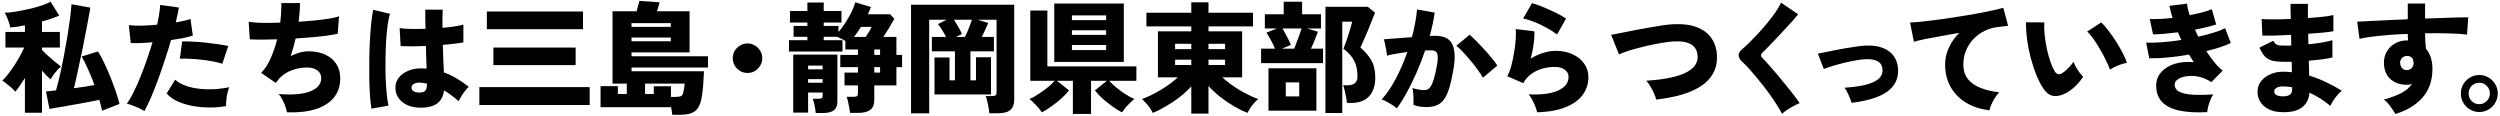 <svg width="624" height="29" viewBox="0 0 624 29" fill="none" xmlns="http://www.w3.org/2000/svg">
<path d="M6.22 28.143V19.448C5.777 20.173 5.344 20.837 4.922 21.441C4.499 22.045 4.127 22.528 3.805 22.89C3.603 22.608 3.312 22.296 2.929 21.954C2.547 21.612 2.144 21.28 1.721 20.958C1.299 20.616 0.916 20.344 0.574 20.143C1.017 19.72 1.49 19.187 1.993 18.543C2.516 17.878 3.03 17.164 3.533 16.399C4.056 15.614 4.529 14.829 4.952 14.044C5.395 13.259 5.757 12.535 6.039 11.87H1.359V7.976H6.22V6.315C5.536 6.456 4.881 6.577 4.257 6.678C3.654 6.758 3.09 6.819 2.567 6.859C2.527 6.537 2.426 6.144 2.265 5.681C2.104 5.198 1.923 4.725 1.721 4.262C1.54 3.799 1.349 3.437 1.148 3.175C1.651 3.175 2.295 3.125 3.08 3.025C3.865 2.904 4.7 2.763 5.586 2.602C6.492 2.421 7.387 2.219 8.273 1.998C9.179 1.757 10.014 1.505 10.779 1.243C11.543 0.962 12.157 0.69 12.62 0.428L14.794 3.9C14.23 4.142 13.576 4.393 12.832 4.655C12.087 4.896 11.302 5.128 10.477 5.349V7.976H14.945V11.87H10.477V12.444C10.819 12.826 11.272 13.279 11.835 13.803C12.419 14.326 13.013 14.839 13.617 15.342C14.22 15.846 14.754 16.268 15.217 16.61C14.774 16.953 14.301 17.446 13.798 18.09C13.295 18.734 12.902 19.307 12.62 19.811C12.318 19.529 11.976 19.207 11.594 18.845C11.232 18.462 10.859 18.049 10.477 17.607V28.143H6.22ZM25.482 27.63C25.401 27.227 25.3 26.795 25.18 26.332C25.079 25.889 24.948 25.416 24.787 24.913C23.881 25.094 22.835 25.305 21.647 25.547C20.48 25.768 19.303 25.98 18.115 26.181C16.928 26.402 15.821 26.593 14.794 26.755C13.768 26.936 12.952 27.076 12.349 27.177L11.473 22.83C11.795 22.789 12.168 22.749 12.59 22.709C13.013 22.669 13.476 22.618 13.979 22.558C14.301 21.431 14.633 20.133 14.975 18.663C15.317 17.174 15.639 15.614 15.941 13.984C16.263 12.333 16.555 10.713 16.817 9.123C17.078 7.513 17.3 6.013 17.481 4.625C17.662 3.216 17.783 2.028 17.843 1.062L22.553 1.907C22.332 3.256 22.05 4.806 21.708 6.557C21.386 8.288 21.034 10.089 20.651 11.961C20.269 13.813 19.886 15.614 19.504 17.365C19.142 19.096 18.789 20.646 18.447 22.015C19.333 21.894 20.218 21.773 21.104 21.652C22.01 21.511 22.835 21.37 23.58 21.23C23.076 19.841 22.533 18.512 21.949 17.244C21.386 15.956 20.862 14.91 20.379 14.105L24.455 12.836C24.938 13.601 25.451 14.547 25.995 15.675C26.538 16.802 27.062 17.999 27.565 19.267C28.068 20.515 28.521 21.733 28.923 22.92C29.326 24.088 29.628 25.094 29.829 25.939L25.482 27.63Z" fill="black"/>
<path d="M36.048 27.721C35.686 27.499 35.243 27.258 34.72 26.996C34.197 26.755 33.663 26.533 33.12 26.332C32.597 26.131 32.114 25.98 31.671 25.879C32.194 25.154 32.737 24.229 33.301 23.101C33.865 21.974 34.428 20.716 34.992 19.328C35.555 17.939 36.099 16.5 36.622 15.01C37.145 13.501 37.628 12.011 38.071 10.542C36.964 10.643 35.928 10.713 34.962 10.753C34.016 10.794 33.241 10.784 32.637 10.723L32.154 6.285C32.959 6.386 33.985 6.426 35.233 6.406C36.501 6.386 37.83 6.305 39.218 6.164C39.44 5.178 39.611 4.272 39.732 3.447C39.873 2.602 39.953 1.867 39.973 1.243L44.653 1.877C44.572 2.401 44.462 2.974 44.321 3.598C44.18 4.222 44.029 4.886 43.868 5.591C45.337 5.349 46.565 5.067 47.551 4.745L48.125 8.882C47.521 9.083 46.736 9.284 45.77 9.485C44.824 9.667 43.797 9.838 42.69 9.999C42.227 11.609 41.714 13.259 41.151 14.95C40.607 16.62 40.044 18.251 39.46 19.841C38.876 21.431 38.293 22.91 37.709 24.279C37.125 25.627 36.572 26.775 36.048 27.721ZM56.427 26.483C54.797 26.765 53.207 26.875 51.657 26.815C50.127 26.775 48.698 26.604 47.37 26.302C46.062 26 44.904 25.597 43.898 25.094C42.912 24.571 42.147 23.977 41.603 23.313L43.717 19.901C44.462 20.585 45.498 21.139 46.827 21.562C48.175 21.984 49.735 22.226 51.506 22.286C53.277 22.347 55.179 22.176 57.212 21.773C57.051 22.196 56.9 22.699 56.759 23.283C56.639 23.846 56.548 24.42 56.488 25.003C56.427 25.567 56.407 26.06 56.427 26.483ZM55.491 15.916C54.847 15.695 54.082 15.503 53.197 15.342C52.311 15.161 51.375 15.02 50.389 14.92C49.403 14.799 48.437 14.718 47.491 14.678C46.545 14.618 45.679 14.608 44.894 14.648L45.468 10.331C46.213 10.311 47.088 10.331 48.094 10.391C49.121 10.431 50.178 10.512 51.264 10.633C52.351 10.753 53.388 10.884 54.374 11.025C55.381 11.166 56.246 11.317 56.971 11.478L55.491 15.916Z" fill="black"/>
<path d="M71.613 28.023C71.553 27.6 71.422 27.107 71.221 26.543C71.019 25.98 70.768 25.416 70.466 24.852C70.184 24.289 69.882 23.826 69.56 23.464C72.982 23.745 75.608 23.524 77.44 22.799C79.272 22.075 80.187 20.958 80.187 19.448C80.187 18.683 79.865 18.06 79.221 17.576C78.577 17.093 77.722 16.852 76.655 16.852C75.407 16.852 74.179 17.063 72.972 17.486C71.764 17.889 70.687 18.573 69.741 19.539C69.6 19.74 69.45 19.941 69.288 20.143C69.127 20.344 68.966 20.525 68.805 20.686L65.183 18.18C66.129 17.234 66.924 16.017 67.568 14.527C68.232 13.038 68.765 11.468 69.168 9.817C66.451 9.918 64.176 9.918 62.345 9.817L62.073 5.44C62.898 5.581 64.005 5.671 65.394 5.712C66.783 5.732 68.302 5.712 69.953 5.651C70.053 4.766 70.124 3.9 70.164 3.055C70.224 2.209 70.245 1.445 70.224 0.76H74.874C74.874 1.424 74.844 2.159 74.783 2.964C74.723 3.749 74.642 4.574 74.542 5.44C75.951 5.339 77.299 5.228 78.587 5.108C79.895 4.967 81.073 4.816 82.12 4.655C83.166 4.474 84.001 4.282 84.625 4.081L84.293 8.429C83.528 8.59 82.593 8.751 81.486 8.912C80.379 9.053 79.161 9.183 77.832 9.304C76.524 9.425 75.176 9.526 73.787 9.606C73.465 11.055 73.052 12.514 72.549 13.984C73.314 13.601 74.069 13.309 74.813 13.108C75.558 12.907 76.303 12.806 77.047 12.806C78.597 12.806 79.966 13.078 81.153 13.621C82.341 14.165 83.267 14.94 83.931 15.946C84.595 16.953 84.927 18.15 84.927 19.539C84.927 22.397 83.76 24.561 81.425 26.03C79.111 27.519 75.84 28.183 71.613 28.023Z" fill="black"/>
<path d="M104.31 26.845C102.639 26.744 101.281 26.231 100.234 25.305C99.187 24.38 98.674 23.192 98.694 21.743C98.714 20.898 98.986 20.123 99.509 19.418C100.053 18.714 100.798 18.15 101.744 17.727C102.71 17.285 103.837 17.063 105.125 17.063C105.366 17.063 105.598 17.073 105.819 17.093C106.041 17.093 106.262 17.104 106.483 17.124C106.463 16.339 106.433 15.473 106.393 14.527C106.373 13.561 106.343 12.545 106.302 11.478C105.115 11.518 103.968 11.548 102.861 11.569C101.774 11.569 100.818 11.548 99.993 11.508L99.751 7.01C100.455 7.13 101.381 7.201 102.529 7.221C103.676 7.241 104.904 7.231 106.212 7.191C106.192 6.406 106.172 5.621 106.151 4.836C106.151 4.031 106.151 3.226 106.151 2.421H110.499C110.479 3.105 110.459 3.83 110.438 4.594C110.418 5.339 110.418 6.124 110.438 6.949C111.566 6.849 112.592 6.728 113.518 6.587C114.464 6.446 115.178 6.295 115.661 6.134V10.572C115.098 10.693 114.363 10.804 113.458 10.904C112.572 11.005 111.596 11.106 110.529 11.206C110.569 12.474 110.61 13.702 110.65 14.889C110.71 16.057 110.761 17.114 110.801 18.06C111.948 18.482 113.035 19.006 114.061 19.63C115.088 20.253 116.074 20.938 117.02 21.682C116.718 21.924 116.396 22.266 116.054 22.709C115.712 23.152 115.4 23.605 115.118 24.067C114.836 24.53 114.625 24.933 114.484 25.275C113.92 24.752 113.327 24.269 112.703 23.826C112.099 23.363 111.475 22.94 110.831 22.558C110.63 24.168 109.966 25.315 108.838 26C107.731 26.684 106.222 26.966 104.31 26.845ZM92.716 27.117C92.576 26.312 92.455 25.275 92.354 24.007C92.274 22.739 92.213 21.34 92.173 19.811C92.153 18.261 92.153 16.661 92.173 15.01C92.193 13.36 92.243 11.75 92.324 10.18C92.404 8.61 92.515 7.161 92.656 5.832C92.797 4.484 92.958 3.357 93.139 2.451L97.336 3.447C97.114 4.132 96.923 5.067 96.762 6.255C96.601 7.442 96.47 8.771 96.37 10.24C96.289 11.689 96.239 13.199 96.219 14.769C96.198 16.339 96.209 17.868 96.249 19.358C96.309 20.827 96.4 22.176 96.52 23.403C96.641 24.611 96.792 25.597 96.973 26.362L92.716 27.117ZM104.642 23.101C105.346 23.101 105.839 22.96 106.121 22.679C106.423 22.377 106.574 21.773 106.574 20.867C106.292 20.807 106 20.757 105.699 20.716C105.417 20.676 105.135 20.646 104.853 20.626C104.29 20.585 103.797 20.676 103.374 20.898C102.951 21.099 102.73 21.411 102.71 21.833C102.69 22.236 102.861 22.548 103.223 22.769C103.605 22.991 104.078 23.101 104.642 23.101Z" fill="black"/>
<path d="M119.647 26.211V21.743H147.181V26.211H119.647ZM121.519 7.281V2.874H145.52V7.281H121.519ZM123.149 16.248V11.87H143.679V16.248H123.149Z" fill="black"/>
<path d="M167.801 28.657C167.741 28.053 167.63 27.348 167.469 26.543V26.755H149.898V21.501H154.215V23.464H156.449V20.867H152.887V2.813H158.895C159.036 2.35 159.166 1.877 159.287 1.394C159.428 0.911 159.529 0.519 159.589 0.217L164.631 0.579C164.55 0.901 164.45 1.273 164.329 1.696C164.228 2.099 164.118 2.471 163.997 2.813H172.118V13.078H157.627V14.044H176.707V16.852H157.627V17.788H175.711C175.691 18.472 175.651 19.237 175.59 20.082C175.55 20.928 175.479 21.773 175.379 22.618C175.298 23.444 175.178 24.208 175.017 24.913C174.795 25.919 174.453 26.694 173.99 27.238C173.547 27.781 172.954 28.153 172.209 28.355C171.484 28.556 170.568 28.657 169.461 28.657H167.801ZM167.469 24.188H168.556C169.26 24.188 169.743 24.118 170.005 23.977C170.287 23.816 170.478 23.484 170.579 22.981C170.659 22.578 170.729 22.166 170.79 21.743C170.85 21.3 170.891 21.008 170.911 20.867H161.008V23.464H163.182V21.532H167.469V24.188ZM157.627 10.3H167.439V9.365H157.627V10.3ZM157.627 6.708H167.439V5.772H157.627V6.708Z" fill="black"/>
<path d="M186.58 18.21C185.915 18.21 185.302 18.049 184.738 17.727C184.174 17.385 183.722 16.932 183.379 16.369C183.057 15.805 182.896 15.191 182.896 14.527C182.896 13.843 183.057 13.229 183.379 12.686C183.722 12.122 184.174 11.679 184.738 11.357C185.302 11.015 185.915 10.844 186.58 10.844C187.264 10.844 187.878 11.015 188.421 11.357C188.985 11.679 189.428 12.122 189.75 12.686C190.092 13.229 190.263 13.843 190.263 14.527C190.263 15.191 190.092 15.805 189.75 16.369C189.428 16.932 188.985 17.385 188.421 17.727C187.878 18.049 187.264 18.21 186.58 18.21Z" fill="black"/>
<path d="M212.181 28.174C212.141 27.811 212.071 27.368 211.97 26.845C211.89 26.342 211.789 25.849 211.668 25.366C211.568 24.863 211.447 24.46 211.306 24.158H213.087C213.47 24.158 213.741 24.108 213.902 24.007C214.063 23.886 214.144 23.635 214.144 23.252V21.32H210.793V18.12H214.144V16.761H209.736V13.712H214.144V12.354H211.004V10.24C210.682 10.019 210.34 9.828 209.977 9.667C209.635 9.485 209.293 9.324 208.951 9.183H205.6V10.029H210.279V12.867H196.935V10.029H201.524V9.183H198.082V6.466H201.524V5.621H197.177V2.753H201.524V0.639H205.6V2.753H210.038V5.621H205.6V6.466H209.283V8.006C209.907 7.281 210.501 6.476 211.064 5.591C211.648 4.685 212.151 3.799 212.574 2.934C212.997 2.048 213.298 1.263 213.48 0.579L217.374 1.757C217.274 2.038 217.163 2.33 217.042 2.632C216.921 2.934 216.78 3.246 216.619 3.568H222.175L223.231 4.685C222.849 5.389 222.396 6.174 221.873 7.04C221.349 7.885 220.886 8.61 220.484 9.214H223.744V13.712H225.163V16.761H223.744V21.32H218.22V24.973C218.22 26.1 217.887 26.916 217.223 27.419C216.559 27.922 215.573 28.174 214.265 28.174H212.181ZM203.607 28.204C203.587 27.882 203.537 27.489 203.456 27.026C203.376 26.583 203.285 26.141 203.185 25.698C203.084 25.255 202.973 24.903 202.852 24.641H204.392C204.734 24.641 204.976 24.591 205.117 24.49C205.258 24.39 205.328 24.178 205.328 23.856V23.101H201.705V28.113H197.992V13.621H209.011V25.366C209.011 26.352 208.72 27.067 208.136 27.509C207.552 27.972 206.677 28.204 205.509 28.204H203.607ZM213.148 9.214H216.076C216.378 8.771 216.67 8.318 216.952 7.855C217.233 7.372 217.445 6.99 217.586 6.708H214.899C214.617 7.151 214.325 7.593 214.023 8.036C213.741 8.459 213.449 8.851 213.148 9.214ZM201.705 17.305H205.328V16.369H201.705V17.305ZM201.705 20.656H205.328V19.75H201.705V20.656ZM218.22 18.12H219.669V16.761H218.22V18.12ZM218.22 13.712H219.669V12.354H218.22V13.712Z" fill="black"/>
<path d="M227.398 28.294V1.183H253.15V24.792C253.15 26 252.838 26.875 252.214 27.419C251.59 27.982 250.564 28.264 249.135 28.264H246.931C246.911 27.882 246.851 27.419 246.75 26.875C246.669 26.332 246.559 25.799 246.418 25.275C246.297 24.732 246.166 24.299 246.025 23.977H247.625C248.028 23.977 248.31 23.917 248.471 23.796C248.652 23.675 248.742 23.423 248.742 23.041V4.927H244.033L246.659 5.742C246.539 6.064 246.317 6.567 245.995 7.251C245.693 7.915 245.381 8.57 245.059 9.214H248.078V12.806H242.221V20.052H243.61V14.286H247.354V23.584H233.255V14.346H236.998V20.052H238.357V12.806H232.59V9.214H236.123C235.841 8.63 235.519 8.056 235.157 7.493C234.794 6.909 234.452 6.416 234.13 6.013L236.274 4.927H231.926V28.294H227.398ZM238.598 9.214H240.832C241.054 8.811 241.275 8.348 241.497 7.825C241.718 7.281 241.929 6.748 242.131 6.225C242.332 5.701 242.483 5.269 242.584 4.927H238.115C238.457 5.45 238.81 6.034 239.172 6.678C239.554 7.302 239.866 7.905 240.108 8.489C239.907 8.57 239.675 8.68 239.414 8.821C239.152 8.942 238.88 9.073 238.598 9.214Z" fill="black"/>
<path d="M267.793 28.445V20.173H263.808L266.827 22.558C266.384 23.142 265.77 23.796 264.985 24.52C264.2 25.225 263.365 25.889 262.479 26.513C261.594 27.157 260.779 27.67 260.034 28.053C259.833 27.71 259.551 27.328 259.188 26.905C258.826 26.483 258.444 26.08 258.041 25.698C257.659 25.295 257.297 24.963 256.954 24.701C257.598 24.44 258.323 24.047 259.128 23.524C259.953 23.001 260.738 22.437 261.483 21.833C262.228 21.23 262.811 20.676 263.234 20.173H257.166V2.632H261.423V16.58H283.643V20.173H276.85C277.293 20.676 277.877 21.23 278.601 21.833C279.346 22.437 280.121 23.001 280.926 23.524C281.751 24.047 282.486 24.44 283.13 24.701C282.808 24.963 282.445 25.295 282.043 25.698C281.64 26.08 281.258 26.483 280.896 26.905C280.553 27.328 280.272 27.71 280.05 28.053C279.306 27.67 278.49 27.157 277.605 26.513C276.719 25.889 275.884 25.225 275.099 24.52C274.334 23.796 273.73 23.142 273.288 22.558L276.276 20.173H272.321V28.445H267.793ZM263.143 15.463V0.881H280.503V15.463H263.143ZM267.551 12.504H276.095V11.236H267.551V12.504ZM267.551 5.017H276.095V3.84H267.551V5.017ZM267.551 8.7H276.095V7.553H267.551V8.7Z" fill="black"/>
<path d="M297.35 28.355V21.562C296.504 22.488 295.528 23.383 294.421 24.249C293.334 25.094 292.207 25.849 291.04 26.513C289.893 27.197 288.786 27.751 287.719 28.174C287.558 27.811 287.326 27.409 287.024 26.966C286.722 26.523 286.39 26.11 286.028 25.728C285.686 25.326 285.354 24.993 285.032 24.732C286.602 24.148 288.182 23.373 289.772 22.407C291.382 21.441 292.791 20.404 293.998 19.297H289.017V7.825H297.35V6.587H286.149V3.175H297.35V0.579H301.637V3.175H312.747V6.587H301.637V7.825H310.03V19.297H305.078C306.286 20.404 307.685 21.441 309.275 22.407C310.885 23.373 312.475 24.148 314.045 24.732C313.723 24.993 313.381 25.326 313.019 25.728C312.676 26.11 312.354 26.523 312.053 26.966C311.771 27.409 311.539 27.811 311.358 28.174C310.291 27.751 309.164 27.197 307.977 26.513C306.809 25.829 305.672 25.054 304.565 24.188C303.458 23.303 302.482 22.397 301.637 21.471V28.355H297.35ZM301.637 16.218H305.773V14.889H301.637V16.218ZM301.637 12.263H305.773V10.934H301.637V12.263ZM293.304 16.218H297.35V14.889H293.304V16.218ZM293.304 12.263H297.35V10.934H293.304V12.263Z" fill="black"/>
<path d="M330.831 28.204V1.696H341.398L343.209 3.175C342.968 3.82 342.676 4.544 342.334 5.349C342.012 6.154 341.68 6.98 341.338 7.825C340.995 8.65 340.663 9.415 340.341 10.119C340.039 10.824 339.778 11.408 339.556 11.87C340.663 12.796 341.559 13.833 342.243 14.98C342.928 16.127 343.27 17.597 343.27 19.388C343.27 21.401 342.747 22.96 341.7 24.067C340.673 25.154 339.174 25.698 337.201 25.698H336.205C336.165 25.295 336.094 24.812 335.994 24.249C335.893 23.685 335.772 23.142 335.632 22.618C335.511 22.075 335.38 21.632 335.239 21.29H336.266C337.171 21.29 337.825 21.099 338.228 20.716C338.631 20.334 338.832 19.791 338.832 19.086C338.832 17.496 338.55 16.178 337.986 15.131C337.443 14.084 336.557 13.098 335.33 12.172C335.491 11.79 335.672 11.307 335.873 10.723C336.094 10.119 336.306 9.485 336.507 8.821C336.728 8.157 336.93 7.523 337.111 6.919C337.292 6.315 337.423 5.812 337.503 5.41H335.028V28.204H330.831ZM314.77 15.765V12.142H318.242C317.96 11.458 317.608 10.733 317.185 9.968C316.782 9.204 316.42 8.6 316.098 8.157L318.725 7.1H315.706V3.568H320.415V0.428H325.004V3.568H329.714V7.1H326.212L328.959 7.915C328.758 8.479 328.496 9.153 328.174 9.938C327.873 10.703 327.55 11.438 327.208 12.142H330.227V15.765H314.77ZM316.611 27.63V17.033H328.567V27.63H316.611ZM319.993 12.142H323.042C323.243 11.659 323.455 11.106 323.676 10.482C323.918 9.858 324.149 9.244 324.37 8.64C324.592 8.036 324.763 7.523 324.884 7.1H320.083C320.345 7.503 320.607 7.956 320.868 8.459C321.15 8.962 321.412 9.465 321.653 9.968C321.895 10.451 322.076 10.864 322.197 11.206L319.993 12.142ZM320.929 24.067H324.28V20.565H320.929V24.067Z" fill="black"/>
<path d="M348.644 27.056C348.402 26.815 348.05 26.543 347.587 26.241C347.124 25.939 346.641 25.658 346.138 25.396C345.655 25.114 345.232 24.923 344.87 24.822C346.118 23.454 347.295 21.723 348.402 19.63C349.509 17.516 350.465 15.302 351.27 12.988C350.304 13.108 349.368 13.249 348.463 13.41C347.577 13.551 346.822 13.712 346.198 13.893C346.178 13.551 346.118 13.118 346.017 12.595C345.937 12.052 345.836 11.528 345.715 11.025C345.615 10.502 345.504 10.099 345.383 9.817C345.826 9.777 346.42 9.727 347.164 9.667C347.909 9.606 348.734 9.546 349.64 9.485C350.566 9.405 351.492 9.334 352.418 9.274C352.76 8.046 353.032 6.849 353.233 5.681C353.454 4.514 353.605 3.407 353.686 2.36L358.094 3.145C357.852 4.957 357.439 6.899 356.856 8.972C357.178 8.952 357.459 8.942 357.701 8.942C357.963 8.942 358.194 8.942 358.395 8.942C359.241 8.942 359.996 9.073 360.66 9.334C361.344 9.596 361.887 10.049 362.29 10.693C362.713 11.337 362.964 12.233 363.045 13.38C363.145 14.507 363.035 15.946 362.713 17.697C362.391 19.529 362.038 21.038 361.656 22.226C361.274 23.393 360.821 24.309 360.297 24.973C359.794 25.617 359.19 26.07 358.486 26.332C357.782 26.593 356.946 26.724 355.98 26.724C354.773 26.724 353.716 26.543 352.81 26.181C352.83 25.799 352.83 25.356 352.81 24.852C352.81 24.329 352.79 23.816 352.75 23.313C352.709 22.789 352.639 22.347 352.538 21.984C353.001 22.125 353.515 22.246 354.078 22.347C354.642 22.447 355.125 22.498 355.527 22.498C355.829 22.498 356.101 22.437 356.342 22.317C356.604 22.196 356.856 21.954 357.097 21.592C357.339 21.23 357.58 20.676 357.822 19.931C358.063 19.187 358.305 18.18 358.546 16.912C358.808 15.644 358.909 14.708 358.848 14.105C358.808 13.481 358.647 13.068 358.365 12.867C358.083 12.665 357.711 12.565 357.248 12.565C357.047 12.565 356.815 12.565 356.554 12.565C356.292 12.565 356.01 12.575 355.708 12.595C355.084 14.467 354.37 16.308 353.565 18.12C352.78 19.911 351.965 21.582 351.119 23.132C350.274 24.661 349.449 25.97 348.644 27.056ZM370.14 19.388C369.838 18.845 369.405 18.19 368.841 17.425C368.298 16.641 367.684 15.856 367 15.071C366.336 14.266 365.692 13.541 365.068 12.897C364.444 12.233 363.92 11.74 363.498 11.418L366.819 8.67C367.241 9.033 367.775 9.536 368.419 10.18C369.063 10.824 369.727 11.518 370.411 12.263C371.096 13.008 371.73 13.742 372.313 14.467C372.917 15.191 373.39 15.825 373.732 16.369L370.14 19.388Z" fill="black"/>
<path d="M383.665 28.023C383.585 27.62 383.434 27.137 383.212 26.573C383.011 26.03 382.759 25.486 382.457 24.943C382.176 24.38 381.874 23.917 381.552 23.554C384.752 23.695 387.207 23.373 388.918 22.588C390.649 21.803 391.515 20.676 391.515 19.207C391.515 18.462 391.203 17.858 390.579 17.395C389.955 16.932 389.109 16.701 388.043 16.701C387.157 16.701 386.211 16.822 385.205 17.063C384.219 17.305 383.283 17.727 382.397 18.331C381.511 18.915 380.777 19.72 380.193 20.747L376.208 19.026C376.61 18.301 376.953 17.416 377.234 16.369C377.516 15.302 377.748 14.195 377.929 13.048C378.13 11.901 378.261 10.814 378.321 9.787C378.382 8.761 378.382 7.915 378.321 7.251L383.001 7.825C383.021 8.791 382.951 9.868 382.79 11.055C382.629 12.243 382.387 13.43 382.065 14.618C383.091 13.994 384.138 13.521 385.205 13.199C386.292 12.857 387.298 12.686 388.224 12.686C389.874 12.686 391.313 12.977 392.541 13.561C393.789 14.125 394.755 14.91 395.439 15.916C396.124 16.902 396.466 18.029 396.466 19.297C396.466 20.867 396.013 22.296 395.107 23.584C394.202 24.873 392.803 25.909 390.911 26.694C389.019 27.499 386.604 27.942 383.665 28.023ZM388.647 8.61C387.942 8.066 387.077 7.513 386.05 6.949C385.044 6.386 384.007 5.893 382.94 5.47C381.894 5.047 380.968 4.766 380.163 4.625L382.397 0.79C382.94 0.931 383.595 1.153 384.359 1.455C385.124 1.736 385.919 2.068 386.745 2.451C387.57 2.813 388.345 3.186 389.069 3.568C389.794 3.95 390.398 4.303 390.881 4.625L388.647 8.61Z" fill="black"/>
<path d="M413.373 24.852C413.292 24.41 413.111 23.886 412.829 23.283C412.568 22.659 412.256 22.065 411.893 21.501C411.551 20.918 411.219 20.465 410.897 20.143C413.594 19.982 415.909 19.66 417.841 19.177C419.773 18.694 421.243 18.029 422.249 17.184C423.275 16.339 423.769 15.292 423.728 14.044C423.608 11.408 421.685 10.17 417.962 10.331C417.358 10.351 416.603 10.431 415.698 10.572C414.792 10.693 413.806 10.864 412.739 11.085C411.692 11.287 410.636 11.528 409.569 11.81C408.502 12.072 407.496 12.354 406.55 12.655C405.604 12.957 404.789 13.269 404.104 13.591L402.142 8.7C402.786 8.58 403.611 8.419 404.617 8.217C405.624 8.016 406.731 7.795 407.938 7.553C409.146 7.312 410.364 7.09 411.592 6.889C412.819 6.668 413.967 6.476 415.033 6.315C416.12 6.154 417.036 6.064 417.781 6.044C420.216 5.943 422.219 6.225 423.789 6.889C425.359 7.553 426.526 8.489 427.291 9.697C428.076 10.904 428.498 12.293 428.559 13.863C428.619 15.594 428.287 17.093 427.562 18.361C426.858 19.63 425.821 20.696 424.453 21.562C423.104 22.427 421.484 23.132 419.592 23.675C417.72 24.198 415.647 24.591 413.373 24.852Z" fill="black"/>
<path d="M444.801 28.415C444.419 27.65 443.906 26.785 443.262 25.819C442.638 24.832 441.943 23.826 441.179 22.799C440.414 21.773 439.639 20.787 438.854 19.841C438.069 18.875 437.344 18.019 436.68 17.275C436.016 16.53 435.462 15.966 435.02 15.584C434.315 14.94 433.963 14.346 433.963 13.803C433.963 13.259 434.275 12.736 434.899 12.233C435.382 11.83 435.966 11.297 436.65 10.633C437.334 9.948 438.059 9.194 438.824 8.368C439.609 7.523 440.373 6.647 441.118 5.742C441.863 4.836 442.537 3.95 443.141 3.085C443.745 2.199 444.218 1.394 444.56 0.67L448.817 3.568C448.455 4.031 447.982 4.594 447.398 5.259C446.814 5.903 446.17 6.597 445.466 7.342C444.781 8.087 444.087 8.831 443.382 9.576C442.698 10.3 442.044 10.985 441.42 11.629C440.796 12.253 440.273 12.776 439.85 13.199C439.649 13.4 439.548 13.611 439.548 13.833C439.568 14.054 439.709 14.296 439.971 14.557C440.353 14.92 440.856 15.463 441.48 16.188C442.125 16.892 442.819 17.687 443.564 18.573C444.308 19.458 445.043 20.354 445.768 21.26C446.512 22.166 447.186 23.011 447.79 23.796C448.394 24.581 448.867 25.225 449.209 25.728C448.766 25.909 448.263 26.151 447.7 26.453C447.136 26.755 446.593 27.076 446.069 27.419C445.546 27.761 445.123 28.093 444.801 28.415Z" fill="black"/>
<path d="M462.161 25.668C461.98 25.084 461.728 24.43 461.406 23.705C461.084 22.96 460.752 22.357 460.41 21.894C463.449 21.713 465.794 21.27 467.444 20.565C469.115 19.841 469.93 18.804 469.89 17.456C469.85 16.51 469.487 15.815 468.803 15.373C468.119 14.93 467.082 14.729 465.693 14.769C464.989 14.789 464.164 14.889 463.218 15.071C462.292 15.232 461.326 15.433 460.319 15.675C459.313 15.916 458.357 16.178 457.451 16.459C456.566 16.721 455.821 16.973 455.217 17.214L453.738 13.38C454.221 13.279 454.845 13.159 455.61 13.018C456.395 12.857 457.24 12.686 458.146 12.504C459.051 12.323 459.967 12.152 460.893 11.991C461.839 11.83 462.715 11.699 463.52 11.599C464.325 11.478 465.009 11.408 465.573 11.387C467.404 11.307 468.914 11.518 470.101 12.021C471.289 12.525 472.184 13.239 472.788 14.165C473.392 15.071 473.714 16.127 473.754 17.335C473.815 19.066 473.362 20.495 472.396 21.622C471.45 22.749 470.091 23.635 468.32 24.279C466.569 24.923 464.516 25.386 462.161 25.668Z" fill="black"/>
<path d="M496.579 27.54C494.385 27.278 492.453 26.654 490.782 25.668C489.111 24.661 487.813 23.343 486.887 21.713C485.962 20.082 485.499 18.21 485.499 16.097C485.499 14.688 485.8 13.309 486.404 11.961C487.028 10.592 487.904 9.334 489.031 8.187C487.481 8.449 485.962 8.721 484.472 9.002C483.003 9.264 481.674 9.516 480.487 9.757C479.32 9.999 478.394 10.22 477.709 10.421L476.743 5.621C477.387 5.601 478.313 5.53 479.521 5.41C480.728 5.289 482.097 5.128 483.627 4.927C485.156 4.705 486.736 4.474 488.367 4.232C489.997 3.971 491.577 3.709 493.107 3.447C494.636 3.165 496.005 2.894 497.213 2.632C498.42 2.37 499.356 2.139 500.02 1.938L501.228 6.436C500.886 6.456 500.463 6.507 499.96 6.587C499.477 6.647 498.933 6.718 498.33 6.798C497.303 6.919 496.297 7.231 495.311 7.734C494.324 8.217 493.429 8.871 492.624 9.697C491.839 10.502 491.215 11.448 490.752 12.535C490.289 13.601 490.057 14.789 490.057 16.097C490.057 17.587 490.44 18.804 491.205 19.75C491.969 20.696 493.026 21.431 494.375 21.954C495.723 22.477 497.263 22.84 498.994 23.041C498.632 23.423 498.269 23.896 497.907 24.46C497.565 25.024 497.273 25.577 497.031 26.12C496.79 26.684 496.639 27.157 496.579 27.54Z" fill="black"/>
<path d="M515.75 23.192C514.582 23.816 513.526 24.067 512.58 23.947C511.634 23.806 510.819 23.242 510.134 22.256C509.47 21.29 508.856 20.133 508.293 18.784C507.749 17.436 507.276 15.996 506.874 14.467C506.471 12.937 506.169 11.408 505.968 9.878C505.767 8.328 505.676 6.889 505.696 5.561L510.255 5.591C510.195 6.517 510.225 7.563 510.346 8.731C510.466 9.878 510.648 11.035 510.889 12.203C511.151 13.37 511.453 14.447 511.795 15.433C512.137 16.419 512.489 17.214 512.851 17.818C513.375 18.583 513.999 18.734 514.723 18.271C515.186 17.969 515.679 17.556 516.203 17.033C516.726 16.51 517.179 15.976 517.561 15.433C517.682 15.795 517.873 16.218 518.135 16.701C518.417 17.184 518.718 17.647 519.041 18.09C519.383 18.532 519.685 18.895 519.946 19.177C519.322 20.102 518.658 20.898 517.954 21.562C517.249 22.226 516.515 22.769 515.75 23.192ZM526.649 17.365C526.447 16.761 526.125 16.017 525.682 15.131C525.26 14.225 524.767 13.3 524.203 12.354C523.64 11.387 523.076 10.502 522.513 9.697C521.949 8.892 521.426 8.288 520.943 7.885L524.475 5.591C525.018 6.094 525.612 6.778 526.256 7.644C526.92 8.489 527.564 9.405 528.188 10.391C528.812 11.377 529.366 12.343 529.849 13.289C530.332 14.215 530.674 15.01 530.875 15.675C530.11 15.815 529.346 16.047 528.581 16.369C527.816 16.691 527.172 17.023 526.649 17.365Z" fill="black"/>
<path d="M550.922 27.992C548.285 28.133 546.011 28.012 544.099 27.63C542.207 27.248 540.748 26.543 539.721 25.517C538.695 24.49 538.182 23.101 538.182 21.35C538.182 20.062 538.594 18.955 539.419 18.029C540.245 17.083 541.362 16.389 542.771 15.946C544.2 15.503 545.8 15.363 547.571 15.524C547.37 15.201 547.168 14.889 546.967 14.588C546.786 14.266 546.595 13.944 546.393 13.621C544.602 13.944 542.831 14.185 541.08 14.346C539.329 14.507 537.789 14.578 536.461 14.557L535.676 10.633C536.803 10.693 538.141 10.663 539.691 10.542C541.241 10.421 542.831 10.23 544.461 9.968C544.32 9.646 544.179 9.334 544.039 9.033C543.898 8.71 543.757 8.388 543.616 8.066C542.448 8.207 541.321 8.328 540.234 8.429C539.168 8.529 538.222 8.58 537.397 8.58L536.581 4.745C538.252 4.806 540.154 4.715 542.287 4.474C542.086 3.89 541.925 3.347 541.804 2.843C541.684 2.32 541.583 1.857 541.503 1.455L545.88 0.911C545.92 1.294 545.991 1.736 546.091 2.24C546.212 2.723 546.363 3.246 546.544 3.809C547.611 3.588 548.628 3.357 549.594 3.115C550.56 2.853 551.385 2.582 552.069 2.3L553.156 6.104C552.492 6.325 551.707 6.547 550.801 6.768C549.896 6.99 548.919 7.201 547.873 7.402C547.994 7.684 548.124 7.976 548.265 8.278C548.406 8.58 548.547 8.871 548.688 9.153C550.057 8.851 551.325 8.519 552.492 8.157C553.679 7.795 554.646 7.422 555.39 7.04L556.809 10.723C556.044 11.106 555.129 11.468 554.062 11.81C553.015 12.152 551.888 12.464 550.68 12.746C551.325 13.732 551.989 14.648 552.673 15.493C553.357 16.339 554.062 17.053 554.786 17.637L551.948 20.505C550.922 19.821 549.865 19.368 548.778 19.146C547.712 18.925 546.725 18.885 545.82 19.026C544.914 19.146 544.179 19.398 543.616 19.78C543.072 20.143 542.801 20.576 542.801 21.079C542.801 21.904 543.203 22.518 544.008 22.92C544.834 23.323 545.971 23.564 547.42 23.645C548.869 23.725 550.53 23.695 552.401 23.554C552.16 23.937 551.928 24.41 551.707 24.973C551.486 25.517 551.304 26.06 551.164 26.604C551.023 27.147 550.942 27.61 550.922 27.992Z" fill="black"/>
<path d="M569.429 27.992C567.557 27.912 566.088 27.389 565.021 26.422C563.975 25.476 563.461 24.249 563.481 22.739C563.502 21.773 563.824 20.918 564.448 20.173C565.071 19.408 565.907 18.824 566.953 18.422C568.02 17.999 569.228 17.828 570.576 17.909C570.818 17.929 571.059 17.949 571.301 17.969C571.562 17.969 571.814 17.989 572.056 18.029L571.995 15.403C571.713 15.423 571.432 15.433 571.15 15.433C570.888 15.433 570.616 15.433 570.335 15.433C568.966 15.433 567.889 15.332 567.104 15.131C566.339 14.91 565.726 14.547 565.263 14.044C564.82 13.521 564.377 12.806 563.934 11.901L567.406 10.18C567.608 10.522 567.809 10.784 568.01 10.965C568.211 11.146 568.493 11.267 568.855 11.327C569.238 11.367 569.761 11.387 570.425 11.387C570.667 11.387 570.908 11.387 571.15 11.387C571.391 11.387 571.643 11.377 571.905 11.357L571.844 8.7C570.355 8.781 568.966 8.841 567.678 8.882C566.39 8.902 565.393 8.902 564.689 8.882L564.508 4.745C565.212 4.806 566.219 4.836 567.527 4.836C568.855 4.836 570.274 4.796 571.784 4.715C571.764 3.971 571.744 3.286 571.724 2.662C571.724 2.018 571.724 1.455 571.724 0.972H576.071C576.031 1.897 576.031 3.075 576.071 4.504C577.48 4.403 578.758 4.293 579.905 4.172C581.052 4.031 581.888 3.89 582.411 3.749V7.795C581.888 7.895 581.052 8.006 579.905 8.127C578.778 8.227 577.52 8.328 576.131 8.429C576.131 8.871 576.131 9.314 576.131 9.757C576.151 10.18 576.172 10.613 576.192 11.055C577.42 10.934 578.567 10.784 579.633 10.602C580.7 10.421 581.546 10.23 582.169 10.029V14.346C581.405 14.527 580.509 14.688 579.483 14.829C578.476 14.95 577.409 15.061 576.282 15.161L576.373 18.875C577.862 19.317 579.281 19.871 580.63 20.535C581.998 21.179 583.297 21.884 584.524 22.649C584.162 22.91 583.79 23.273 583.407 23.735C583.025 24.198 582.673 24.671 582.351 25.154C582.049 25.637 581.817 26.06 581.656 26.422C580.026 25.054 578.285 23.957 576.433 23.132C576.333 24.701 575.719 25.919 574.592 26.785C573.485 27.67 571.764 28.073 569.429 27.992ZM569.55 24.037C571.261 24.118 572.116 23.574 572.116 22.407V21.773C571.734 21.713 571.361 21.662 570.999 21.622C570.637 21.582 570.274 21.562 569.912 21.562C569.187 21.562 568.624 21.682 568.221 21.924C567.839 22.145 567.648 22.437 567.648 22.799C567.648 23.564 568.282 23.977 569.55 24.037Z" fill="black"/>
<path d="M597.899 28.445C597.597 27.942 597.194 27.338 596.691 26.634C596.208 25.929 595.645 25.335 595.001 24.852C596.953 24.309 598.483 23.725 599.59 23.101C600.697 22.477 601.502 21.763 602.005 20.958C601.804 21.018 601.602 21.069 601.401 21.109C601.22 21.149 601.019 21.169 600.797 21.169C599.147 21.169 597.788 20.716 596.721 19.811C595.675 18.885 595.111 17.576 595.031 15.886C594.991 14.799 595.212 13.823 595.695 12.957C596.178 12.072 596.862 11.377 597.748 10.874C598.634 10.351 599.64 10.089 600.767 10.089C600.807 10.089 600.858 10.089 600.918 10.089C600.978 10.089 601.029 10.099 601.069 10.119C601.009 9.596 600.978 9.043 600.978 8.459C599.348 8.519 597.768 8.61 596.238 8.731C594.709 8.851 593.31 8.992 592.042 9.153C590.794 9.314 589.757 9.495 588.932 9.697L588.359 5.41C589.003 5.369 589.969 5.319 591.257 5.259C592.545 5.198 594.034 5.128 595.725 5.047C597.416 4.967 599.167 4.886 600.978 4.806V0.881H605.296V4.625C606.906 4.564 608.425 4.514 609.854 4.474C611.283 4.413 612.541 4.373 613.628 4.353C614.715 4.333 615.53 4.323 616.074 4.323L615.772 8.64C614.665 8.479 613.175 8.378 611.304 8.338C609.452 8.278 607.449 8.268 605.296 8.308C605.296 8.972 605.316 9.636 605.356 10.3C605.396 10.945 605.447 11.559 605.507 12.142C606.594 13.41 607.137 15.091 607.137 17.184C607.137 20.042 606.332 22.407 604.722 24.279C603.112 26.151 600.837 27.54 597.899 28.445ZM600.827 17.486C601.351 17.446 601.743 17.265 602.005 16.942C602.287 16.6 602.427 16.188 602.427 15.705C602.427 15.403 602.357 15.05 602.216 14.648C601.854 14.185 601.391 13.954 600.827 13.954C600.324 13.954 599.902 14.125 599.559 14.467C599.217 14.789 599.056 15.201 599.076 15.705C599.096 16.228 599.268 16.671 599.59 17.033C599.912 17.375 600.324 17.526 600.827 17.486Z" fill="black"/>
<path d="M618.821 27.962C617.996 27.962 617.231 27.751 616.527 27.328C615.822 26.926 615.259 26.372 614.836 25.668C614.433 24.963 614.232 24.178 614.232 23.313C614.232 22.467 614.433 21.703 614.836 21.018C615.259 20.314 615.812 19.76 616.496 19.358C617.201 18.935 617.976 18.724 618.821 18.724C619.687 18.724 620.461 18.935 621.146 19.358C621.85 19.76 622.404 20.314 622.806 21.018C623.229 21.703 623.44 22.467 623.44 23.313C623.44 24.178 623.229 24.963 622.806 25.668C622.404 26.372 621.85 26.926 621.146 27.328C620.441 27.751 619.666 27.962 618.821 27.962ZM618.821 26C619.566 26 620.19 25.738 620.693 25.215C621.216 24.671 621.478 24.047 621.478 23.343C621.478 22.618 621.226 21.994 620.723 21.471C620.22 20.928 619.586 20.656 618.821 20.656C618.076 20.656 617.442 20.918 616.919 21.441C616.416 21.964 616.164 22.598 616.164 23.343C616.164 24.067 616.416 24.692 616.919 25.215C617.442 25.738 618.076 26 618.821 26Z" fill="black"/>
</svg>
